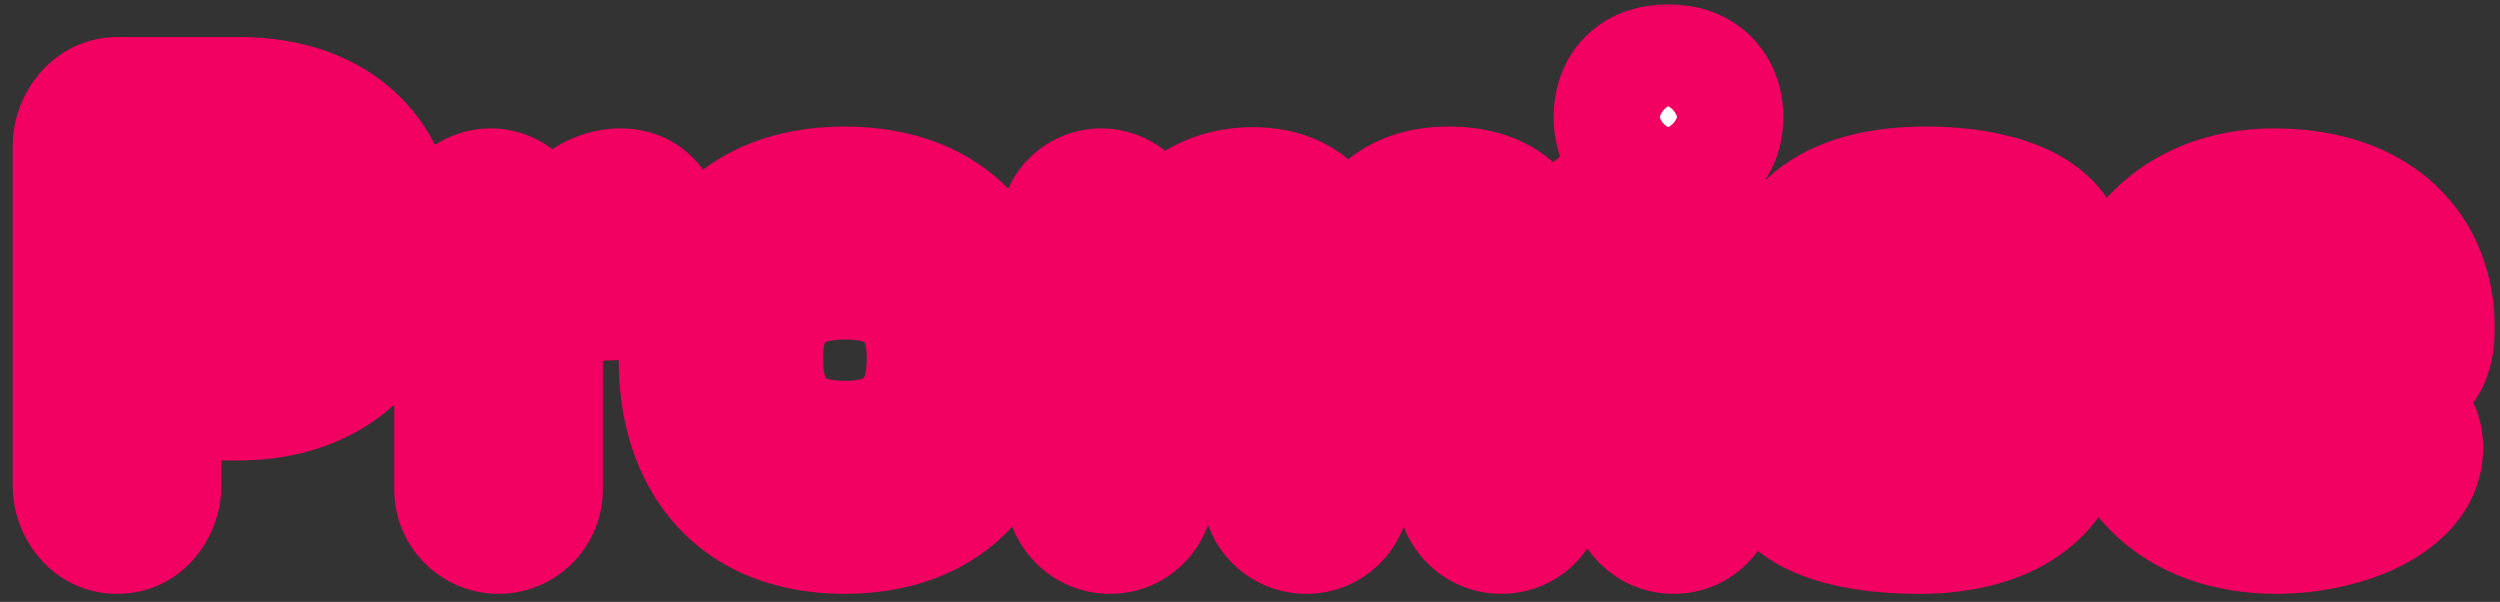 <svg xmlns="http://www.w3.org/2000/svg" fill="none" viewBox="0 0 162 39" height="39" width="162">
<rect x="0" y="0" width="162" height="39" fill="#333333" stroke="none"/>
<mask fill="black" height="39" width="162" y="0" x="0" maskUnits="userSpaceOnUse" id="path-1-outside-1_531_12963">
<rect height="39" width="162" fill="white"></rect>
<path d="M7.583 34.48C6.063 34.48 4.823 33.12 4.823 31.48V9.44C4.823 7.8 6.103 6.4 7.623 6.4H15.503C21.903 6.4 25.703 10.16 25.703 16.04C25.703 22.64 21.063 25.84 15.463 25.84H10.343V31.48C10.343 33.12 9.143 34.48 7.583 34.48ZM10.343 12.6V19.84H15.143C18.303 19.84 20.183 18.84 20.183 16.16C20.183 13.28 18.263 12.6 15.223 12.6H10.343ZM32.306 34.48C30.786 34.48 29.546 33.24 29.546 31.72V19.76L29.226 15.04C29.106 13.56 30.306 12.32 31.786 12.32C33.146 12.32 34.306 13.36 34.386 14.72L34.626 18.68H34.986C35.746 13.76 38.346 12.32 40.226 12.32C42.066 12.32 42.946 13.84 42.946 15.48C42.946 17.36 41.746 19.36 39.346 19.36C37.386 19.36 35.066 20.24 35.066 22.68V31.72C35.066 33.24 33.826 34.48 32.306 34.48ZM54.727 34.48C47.648 34.48 44.087 29.8 44.087 23.28C44.087 16.76 47.648 12.2 54.727 12.2C61.847 12.2 65.407 16.76 65.407 23.28C65.407 29.8 61.847 34.48 54.727 34.48ZM54.727 28.68C58.248 28.68 60.167 27 60.167 23.24C60.167 19.6 58.248 18 54.767 18C51.248 18 49.328 19.6 49.328 23.24C49.328 27 51.248 28.68 54.727 28.68ZM71.917 34.48C70.397 34.48 69.157 33.24 69.157 31.72V19.96L68.797 15.04C68.677 13.56 69.877 12.32 71.357 12.32C72.717 12.32 73.877 13.36 73.957 14.72L74.157 17.96H74.477C75.237 14.12 77.957 12.24 81.197 12.24C84.877 12.24 86.757 14.68 87.077 18.68H87.317C87.997 14.12 90.357 12.2 93.877 12.2C98.237 12.2 100.037 14.88 100.037 19.72V31.72C100.037 33.24 98.837 34.48 97.277 34.48C95.757 34.48 94.517 33.24 94.517 31.72V21.36C94.517 19.64 93.717 18.16 91.557 18.16C89.077 18.16 87.397 19.64 87.397 21.68V31.72C87.397 33.24 86.197 34.48 84.637 34.48C83.117 34.48 81.877 33.24 81.877 31.72V21.36C81.877 19.64 80.997 18.16 78.837 18.16C76.357 18.16 74.677 19.64 74.677 21.72V31.72C74.677 33.24 73.477 34.48 71.917 34.48ZM108.118 10.84C105.878 10.84 104.678 9.48 104.678 7.6C104.678 5.64 105.878 4.28 108.118 4.28C110.318 4.28 111.558 5.68 111.558 7.6C111.558 9.48 110.318 10.84 108.118 10.84ZM108.438 34.48C106.918 34.48 105.678 33.24 105.678 31.72V18.88H105.318C103.718 18.88 102.358 17.52 102.358 15.8C102.358 14.08 103.598 12.76 105.198 12.76H109.438C110.398 12.76 111.198 13.56 111.198 14.6V31.72C111.198 33.24 109.998 34.48 108.438 34.48ZM124.382 34.48C118.742 34.48 114.862 32.88 114.862 29.52C114.862 27.84 116.222 26.48 117.622 26.48C118.742 26.48 119.302 27.16 120.022 27.72C120.702 28.24 121.662 28.88 124.382 28.88C127.142 28.88 128.982 28.72 128.982 27C128.982 25.56 126.022 25.48 123.502 25.28C119.062 24.92 115.382 24.12 115.382 19.04C115.382 14.64 118.902 12.2 124.782 12.2C129.942 12.2 133.742 13.88 133.742 16.84C133.742 18.56 132.422 19.88 131.022 19.88C130.382 19.88 129.782 19.6 129.302 19.12C128.342 18.08 126.902 17.76 124.622 17.76C122.062 17.76 120.462 18.28 120.462 19.44C120.462 20.76 121.982 20.96 125.182 21.2C129.222 21.52 134.022 21.92 134.022 26.92C134.022 32.08 129.862 34.48 124.382 34.48ZM154.505 26.48C155.665 26.48 156.905 27.36 156.905 29C156.905 32.6 151.785 34.48 147.505 34.48C141.105 34.48 136.705 30.6 136.705 23.52C136.705 16.56 141.065 12.32 147.345 12.32C154.265 12.32 157.665 16.28 157.665 21.28C157.665 24.04 156.265 25.12 153.265 25.12H142.345C142.865 27.6 145.465 28.68 147.865 28.68C149.865 28.68 151.065 27.92 152.185 27.28C152.945 26.84 153.625 26.48 154.505 26.48ZM147.385 17.56C144.825 17.56 142.665 18.8 142.305 21.36L152.185 21.16C152.185 19.4 150.425 17.56 147.385 17.56Z"></path>
</mask>
<path fill="white" d="M7.583 34.48C6.063 34.48 4.823 33.12 4.823 31.48V9.44C4.823 7.8 6.103 6.4 7.623 6.4H15.503C21.903 6.4 25.703 10.16 25.703 16.04C25.703 22.64 21.063 25.84 15.463 25.84H10.343V31.48C10.343 33.12 9.143 34.48 7.583 34.48ZM10.343 12.6V19.84H15.143C18.303 19.84 20.183 18.84 20.183 16.16C20.183 13.28 18.263 12.6 15.223 12.6H10.343ZM32.306 34.48C30.786 34.48 29.546 33.24 29.546 31.72V19.76L29.226 15.04C29.106 13.56 30.306 12.32 31.786 12.32C33.146 12.32 34.306 13.36 34.386 14.72L34.626 18.68H34.986C35.746 13.76 38.346 12.32 40.226 12.32C42.066 12.32 42.946 13.84 42.946 15.48C42.946 17.36 41.746 19.36 39.346 19.36C37.386 19.36 35.066 20.24 35.066 22.68V31.72C35.066 33.24 33.826 34.48 32.306 34.48ZM54.727 34.48C47.648 34.48 44.087 29.8 44.087 23.28C44.087 16.76 47.648 12.2 54.727 12.2C61.847 12.2 65.407 16.76 65.407 23.28C65.407 29.8 61.847 34.48 54.727 34.48ZM54.727 28.68C58.248 28.68 60.167 27 60.167 23.24C60.167 19.6 58.248 18 54.767 18C51.248 18 49.328 19.6 49.328 23.24C49.328 27 51.248 28.68 54.727 28.68ZM71.917 34.48C70.397 34.48 69.157 33.24 69.157 31.72V19.96L68.797 15.04C68.677 13.56 69.877 12.32 71.357 12.32C72.717 12.32 73.877 13.36 73.957 14.72L74.157 17.96H74.477C75.237 14.12 77.957 12.24 81.197 12.24C84.877 12.24 86.757 14.68 87.077 18.68H87.317C87.997 14.12 90.357 12.2 93.877 12.2C98.237 12.2 100.037 14.88 100.037 19.72V31.72C100.037 33.24 98.837 34.48 97.277 34.48C95.757 34.48 94.517 33.24 94.517 31.72V21.36C94.517 19.64 93.717 18.16 91.557 18.16C89.077 18.16 87.397 19.64 87.397 21.68V31.72C87.397 33.24 86.197 34.48 84.637 34.48C83.117 34.48 81.877 33.24 81.877 31.72V21.36C81.877 19.64 80.997 18.16 78.837 18.16C76.357 18.16 74.677 19.64 74.677 21.72V31.72C74.677 33.24 73.477 34.48 71.917 34.48ZM108.118 10.84C105.878 10.84 104.678 9.48 104.678 7.6C104.678 5.64 105.878 4.28 108.118 4.28C110.318 4.28 111.558 5.68 111.558 7.6C111.558 9.48 110.318 10.84 108.118 10.84ZM108.438 34.48C106.918 34.48 105.678 33.24 105.678 31.72V18.88H105.318C103.718 18.88 102.358 17.52 102.358 15.8C102.358 14.08 103.598 12.76 105.198 12.76H109.438C110.398 12.76 111.198 13.56 111.198 14.6V31.72C111.198 33.24 109.998 34.48 108.438 34.48ZM124.382 34.48C118.742 34.48 114.862 32.88 114.862 29.52C114.862 27.84 116.222 26.48 117.622 26.48C118.742 26.48 119.302 27.16 120.022 27.72C120.702 28.24 121.662 28.88 124.382 28.88C127.142 28.88 128.982 28.72 128.982 27C128.982 25.56 126.022 25.48 123.502 25.28C119.062 24.92 115.382 24.12 115.382 19.04C115.382 14.64 118.902 12.2 124.782 12.2C129.942 12.2 133.742 13.88 133.742 16.84C133.742 18.56 132.422 19.88 131.022 19.88C130.382 19.88 129.782 19.6 129.302 19.12C128.342 18.08 126.902 17.76 124.622 17.76C122.062 17.76 120.462 18.28 120.462 19.44C120.462 20.76 121.982 20.96 125.182 21.2C129.222 21.52 134.022 21.92 134.022 26.92C134.022 32.08 129.862 34.48 124.382 34.48ZM154.505 26.48C155.665 26.48 156.905 27.36 156.905 29C156.905 32.6 151.785 34.48 147.505 34.48C141.105 34.48 136.705 30.6 136.705 23.52C136.705 16.56 141.065 12.32 147.345 12.32C154.265 12.32 157.665 16.28 157.665 21.28C157.665 24.04 156.265 25.12 153.265 25.12H142.345C142.865 27.6 145.465 28.68 147.865 28.68C149.865 28.68 151.065 27.92 152.185 27.28C152.945 26.84 153.625 26.48 154.505 26.48ZM147.385 17.56C144.825 17.56 142.665 18.8 142.305 21.36L152.185 21.16C152.185 19.4 150.425 17.56 147.385 17.56Z"></path>
<path mask="url(#path-1-outside-1_531_12963)" fill="#F20062" d="M10.343 25.84V21.84H6.343V25.84H10.343ZM10.343 12.6V8.6H6.343V12.6H10.343ZM10.343 19.84H6.343V23.84H10.343V19.84ZM7.583 34.48V30.48C8.059 30.48 8.405 30.699 8.581 30.891C8.752 31.078 8.823 31.29 8.823 31.48H4.823H0.823C0.823 34.998 3.537 38.48 7.583 38.48V34.48ZM4.823 31.48H8.823V9.44H4.823H0.823V31.48H4.823ZM4.823 9.44H8.823C8.823 9.66 8.742 9.856 8.599 10.011C8.455 10.168 8.128 10.4 7.623 10.4V6.4V2.4C3.583 2.4 0.823 5.916 0.823 9.44H4.823ZM7.623 6.4V10.4H15.503V6.4V2.4H7.623V6.4ZM15.503 6.4V10.4C17.925 10.4 19.396 11.1 20.238 11.905C21.061 12.692 21.703 13.983 21.703 16.04H25.703H29.703C29.703 12.217 28.446 8.688 25.769 6.125C23.11 3.58 19.482 2.4 15.503 2.4V6.4ZM25.703 16.04H21.703C21.703 18.331 20.939 19.628 20.052 20.403C19.085 21.247 17.539 21.84 15.463 21.84V25.84V29.84C18.988 29.84 22.562 28.833 25.315 26.427C28.148 23.952 29.703 20.349 29.703 16.04H25.703ZM15.463 25.84V21.84H10.343V25.84V29.84H15.463V25.84ZM10.343 25.84H6.343V31.48H10.343H14.343V25.84H10.343ZM10.343 31.48H6.343C6.343 31.326 6.4 31.112 6.587 30.906C6.788 30.684 7.147 30.48 7.583 30.48V34.48V38.48C11.706 38.48 14.343 34.958 14.343 31.48H10.343ZM10.343 12.6H6.343V19.84H10.343H14.343V12.6H10.343ZM10.343 19.84V23.84H15.143V19.84V15.84H10.343V19.84ZM15.143 19.84V23.84C17.003 23.84 19.234 23.573 21.089 22.318C23.252 20.856 24.183 18.571 24.183 16.16H20.183H16.183C16.183 16.366 16.148 16.315 16.233 16.136C16.331 15.933 16.485 15.775 16.608 15.692C16.699 15.63 16.674 15.676 16.41 15.734C16.147 15.792 15.737 15.84 15.143 15.84V19.84ZM20.183 16.16H24.183C24.183 13.7 23.267 11.327 20.942 9.895C19.066 8.739 16.841 8.6 15.223 8.6V12.6V16.6C15.854 16.6 16.287 16.637 16.576 16.689C16.869 16.741 16.873 16.785 16.745 16.705C16.672 16.661 16.573 16.586 16.471 16.475C16.368 16.363 16.29 16.244 16.237 16.135C16.134 15.922 16.183 15.871 16.183 16.16H20.183ZM15.223 12.6V8.6H10.343V12.6V16.6H15.223V12.6ZM29.546 19.76H33.546V19.625L33.537 19.489L29.546 19.76ZM29.226 15.04L33.217 14.769L33.215 14.743L33.213 14.717L29.226 15.04ZM34.386 14.72L30.393 14.955L30.394 14.962L34.386 14.72ZM34.626 18.68L30.634 18.922L30.861 22.68H34.626V18.68ZM34.986 18.68V22.68H38.416L38.939 19.291L34.986 18.68ZM32.306 34.48V30.48C32.995 30.48 33.546 31.031 33.546 31.72H29.546H25.546C25.546 35.449 28.577 38.48 32.306 38.48V34.48ZM29.546 31.72H33.546V19.76H29.546H25.546V31.72H29.546ZM29.546 19.76L33.537 19.489L33.217 14.769L29.226 15.04L25.235 15.311L25.555 20.031L29.546 19.76ZM29.226 15.04L33.213 14.717C33.291 15.679 32.528 16.32 31.786 16.32V12.32V8.32C28.085 8.32 24.921 11.441 25.239 15.363L29.226 15.04ZM31.786 12.32V16.32C31.139 16.32 30.444 15.818 30.393 14.955L34.386 14.72L38.379 14.485C38.169 10.902 35.153 8.32 31.786 8.32V12.32ZM34.386 14.72L30.394 14.962L30.634 18.922L34.626 18.68L38.619 18.438L38.379 14.478L34.386 14.72ZM34.626 18.68V22.68H34.986V18.68V14.68H34.626V18.68ZM34.986 18.68L38.939 19.291C39.225 17.44 39.781 16.716 40.007 16.491C40.22 16.28 40.317 16.32 40.226 16.32V12.32V8.32C38.255 8.32 36.113 9.08 34.365 10.819C32.631 12.544 31.507 15 31.033 18.069L34.986 18.68ZM40.226 12.32V16.32C40.123 16.32 39.911 16.295 39.66 16.171C39.41 16.049 39.225 15.879 39.106 15.724C38.894 15.449 38.946 15.316 38.946 15.48H42.946H46.946C46.946 14.004 46.558 12.291 45.447 10.846C44.24 9.278 42.389 8.32 40.226 8.32V12.32ZM42.946 15.48H38.946C38.946 15.531 38.937 15.583 38.925 15.619C38.913 15.655 38.91 15.641 38.948 15.595C38.99 15.544 39.069 15.47 39.185 15.415C39.304 15.357 39.377 15.36 39.346 15.36V19.36V23.36C41.783 23.36 43.808 22.292 45.145 20.654C46.404 19.113 46.946 17.215 46.946 15.48H42.946ZM39.346 19.36V15.36C37.865 15.36 35.979 15.677 34.324 16.73C32.48 17.904 31.066 19.939 31.066 22.68H35.066H39.066C39.066 22.694 39.064 22.755 39.04 22.848C39.015 22.942 38.974 23.045 38.915 23.146C38.792 23.357 38.655 23.456 38.619 23.48C38.593 23.496 38.643 23.46 38.801 23.421C38.955 23.384 39.146 23.36 39.346 23.36V19.36ZM35.066 22.68H31.066V31.72H35.066H39.066V22.68H35.066ZM35.066 31.72H31.066C31.066 31.031 31.617 30.48 32.306 30.48V34.48V38.48C36.035 38.48 39.066 35.449 39.066 31.72H35.066ZM54.727 34.48V30.48C52.118 30.48 50.622 29.651 49.734 28.659C48.786 27.599 48.087 25.848 48.087 23.28H44.087H40.087C40.087 27.232 41.169 31.081 43.771 33.991C46.433 36.969 50.257 38.48 54.727 38.48V34.48ZM44.087 23.28H48.087C48.087 20.714 48.785 19.007 49.714 17.984C50.589 17.02 52.085 16.2 54.727 16.2V12.2V8.2C50.29 8.2 46.466 9.66 43.791 12.606C41.17 15.493 40.087 19.326 40.087 23.28H44.087ZM54.727 12.2V16.2C57.396 16.2 58.903 17.025 59.78 17.988C60.71 19.01 61.407 20.714 61.407 23.28H65.407H69.407C69.407 19.326 68.325 15.49 65.695 12.602C63.012 9.655 59.179 8.2 54.727 8.2V12.2ZM65.407 23.28H61.407C61.407 25.848 60.709 27.596 59.76 28.654C58.87 29.647 57.364 30.48 54.727 30.48V34.48V38.48C59.211 38.48 63.045 36.973 65.716 33.995C68.326 31.084 69.407 27.232 69.407 23.28H65.407ZM54.727 28.68V32.68C57.059 32.68 59.604 32.127 61.549 30.245C63.519 28.339 64.168 25.758 64.168 23.24H60.167H56.167C56.167 24.482 55.856 24.621 55.986 24.495C56.091 24.393 55.916 24.68 54.727 24.68V28.68ZM60.167 23.24H64.168C64.168 20.747 63.499 18.197 61.504 16.332C59.56 14.517 57.044 14 54.767 14V18V22C55.971 22 56.155 22.284 56.041 22.178C55.876 22.023 56.167 22.093 56.167 23.24H60.167ZM54.767 18V14C52.481 14 49.956 14.512 48.005 16.325C45.997 18.191 45.328 20.747 45.328 23.24H49.328H53.328C53.328 22.093 53.618 22.029 53.45 22.185C53.339 22.288 53.534 22 54.767 22V18ZM49.328 23.24H45.328C45.328 25.758 45.976 28.334 47.934 30.237C49.87 32.121 52.405 32.68 54.727 32.68V28.68V24.68C53.57 24.68 53.405 24.399 53.511 24.503C53.639 24.626 53.328 24.482 53.328 23.24H49.328ZM69.157 19.96H73.157V19.814L73.146 19.668L69.157 19.96ZM68.797 15.04L72.786 14.748L72.785 14.732L72.784 14.717L68.797 15.04ZM73.957 14.72L69.963 14.955L69.964 14.966L73.957 14.72ZM74.157 17.96L70.164 18.206L70.396 21.96H74.157V17.96ZM74.477 17.96V21.96H77.763L78.4 18.737L74.477 17.96ZM87.077 18.68L83.089 18.999L83.384 22.68H87.077V18.68ZM87.317 18.68V22.68H90.764L91.273 19.27L87.317 18.68ZM71.917 34.48V30.48C72.606 30.48 73.157 31.031 73.157 31.72H69.157H65.157C65.157 35.449 68.187 38.48 71.917 38.48V34.48ZM69.157 31.72H73.157V19.96H69.157H65.157V31.72H69.157ZM69.157 19.96L73.146 19.668L72.786 14.748L68.797 15.04L64.807 15.332L65.167 20.252L69.157 19.96ZM68.797 15.04L72.784 14.717C72.862 15.679 72.098 16.32 71.357 16.32V12.32V8.32C67.655 8.32 64.492 11.441 64.81 15.363L68.797 15.04ZM71.357 12.32V16.32C70.71 16.32 70.014 15.818 69.963 14.955L73.957 14.72L77.95 14.485C77.739 10.902 74.723 8.32 71.357 8.32V12.32ZM73.957 14.72L69.964 14.966L70.164 18.206L74.157 17.96L78.149 17.714L77.949 14.474L73.957 14.72ZM74.157 17.96V21.96H74.477V17.96V13.96H74.157V17.96ZM74.477 17.96L78.4 18.737C78.623 17.614 79.06 17.062 79.415 16.776C79.787 16.477 80.356 16.24 81.197 16.24V12.24V8.24C78.798 8.24 76.386 8.943 74.398 10.544C72.393 12.158 71.091 14.466 70.553 17.183L74.477 17.96ZM81.197 12.24V16.24C82.072 16.24 82.291 16.485 82.385 16.592C82.587 16.824 82.968 17.486 83.089 18.999L87.077 18.68L91.064 18.361C90.865 15.873 90.146 13.316 88.409 11.328C86.562 9.215 84.001 8.24 81.197 8.24V12.24ZM87.077 18.68V22.68H87.317V18.68V14.68H87.077V18.68ZM87.317 18.68L91.273 19.27C91.531 17.537 92.026 16.875 92.274 16.642C92.47 16.457 92.864 16.2 93.877 16.2V12.2V8.2C91.369 8.2 88.823 8.903 86.789 10.818C84.807 12.684 83.782 15.263 83.36 18.09L87.317 18.68ZM93.877 12.2V16.2C95.189 16.2 95.4 16.558 95.438 16.606C95.633 16.856 96.037 17.672 96.037 19.72H100.037H104.037C104.037 16.928 103.54 13.984 101.745 11.684C99.793 9.182 96.924 8.2 93.877 8.2V12.2ZM100.037 19.72H96.037V31.72H100.037H104.037V19.72H100.037ZM100.037 31.72H96.037C96.037 31.069 96.59 30.48 97.277 30.48V34.48V38.48C101.084 38.48 104.037 35.411 104.037 31.72H100.037ZM97.277 34.48V30.48C97.966 30.48 98.517 31.031 98.517 31.72H94.517H90.517C90.517 35.449 93.547 38.48 97.277 38.48V34.48ZM94.517 31.72H98.517V21.36H94.517H90.517V31.72H94.517ZM94.517 21.36H98.517C98.517 19.957 98.2 18.147 96.965 16.61C95.612 14.925 93.636 14.16 91.557 14.16V18.16V22.16C91.639 22.16 91.534 22.173 91.328 22.083C91.107 21.986 90.892 21.824 90.728 21.62C90.433 21.253 90.517 21.043 90.517 21.36H94.517ZM91.557 18.16V14.16C89.534 14.16 87.52 14.768 85.945 16.116C84.331 17.499 83.397 19.488 83.397 21.68H87.397H91.397C91.397 21.727 91.385 21.826 91.33 21.944C91.276 22.061 91.204 22.145 91.148 22.194C91.033 22.292 91.1 22.16 91.557 22.16V18.16ZM87.397 21.68H83.397V31.72H87.397H91.397V21.68H87.397ZM87.397 31.72H83.397C83.397 31.069 83.95 30.48 84.637 30.48V34.48V38.48C88.444 38.48 91.397 35.411 91.397 31.72H87.397ZM84.637 34.48V30.48C85.326 30.48 85.877 31.031 85.877 31.72H81.877H77.877C77.877 35.449 80.907 38.48 84.637 38.48V34.48ZM81.877 31.72H85.877V21.36H81.877H77.877V31.72H81.877ZM81.877 21.36H85.877C85.877 19.878 85.503 18.062 84.233 16.547C82.867 14.916 80.907 14.16 78.837 14.16V18.16V22.16C78.918 22.16 78.83 22.173 78.646 22.094C78.452 22.011 78.255 21.869 78.1 21.683C77.811 21.338 77.877 21.122 77.877 21.36H81.877ZM78.837 18.16V14.16C76.814 14.16 74.793 14.768 73.213 16.132C71.592 17.53 70.677 19.531 70.677 21.72H74.677H78.677C78.677 21.746 78.669 21.831 78.619 21.943C78.568 22.054 78.499 22.138 78.44 22.188C78.32 22.291 78.38 22.16 78.837 22.16V18.16ZM74.677 21.72H70.677V31.72H74.677H78.677V21.72H74.677ZM74.677 31.72H70.677C70.677 31.069 71.23 30.48 71.917 30.48V34.48V38.48C75.724 38.48 78.677 35.411 78.677 31.72H74.677ZM105.677 18.88H109.677V14.88H105.677V18.88ZM108.118 10.84V6.84C107.96 6.84 107.94 6.816 108.013 6.843C108.093 6.873 108.232 6.944 108.374 7.084C108.514 7.224 108.6 7.374 108.644 7.49C108.685 7.6 108.677 7.646 108.677 7.6H104.677H100.677C100.677 9.397 101.267 11.304 102.741 12.766C104.222 14.233 106.177 14.84 108.118 14.84V10.84ZM104.677 7.6H108.677C108.677 7.515 108.691 7.535 108.656 7.629C108.619 7.73 108.54 7.878 108.398 8.021C108.255 8.166 108.11 8.242 108.023 8.275C107.944 8.304 107.96 8.28 108.118 8.28V4.28V0.28C106.176 0.28 104.205 0.888 102.717 2.389C101.24 3.878 100.677 5.806 100.677 7.6H104.677ZM108.118 4.28V8.28C108.244 8.28 108.246 8.3 108.166 8.269C108.08 8.237 107.95 8.165 107.822 8.036C107.541 7.753 107.558 7.507 107.558 7.6H111.558H115.558C115.558 5.773 114.954 3.867 113.503 2.404C112.039 0.927 110.088 0.28 108.118 0.28V4.28ZM111.558 7.6H107.558C107.558 7.631 107.553 7.576 107.596 7.464C107.641 7.347 107.725 7.203 107.859 7.072C107.992 6.941 108.123 6.873 108.2 6.845C108.271 6.819 108.257 6.84 108.118 6.84V10.84V14.84C110.055 14.84 111.995 14.224 113.466 12.778C114.936 11.333 115.558 9.433 115.558 7.6H111.558ZM108.438 34.48V30.48C109.127 30.48 109.677 31.031 109.677 31.72H105.677H101.677C101.677 35.449 104.708 38.48 108.438 38.48V34.48ZM105.677 31.72H109.677V18.88H105.677H101.677V31.72H105.677ZM105.677 18.88V14.88H105.317V18.88V22.88H105.677V18.88ZM105.317 18.88V14.88C106.029 14.88 106.357 15.415 106.357 15.8H102.357H98.358C98.358 19.625 101.406 22.88 105.317 22.88V18.88ZM102.357 15.8H106.357C106.357 15.912 106.311 16.141 106.098 16.368C105.877 16.604 105.541 16.76 105.198 16.76V12.76V8.76C101.142 8.76 98.358 12.125 98.358 15.8H102.357ZM105.198 12.76V16.76H109.438V12.76V8.76H105.198V12.76ZM109.438 12.76V16.76C108.073 16.76 107.198 15.652 107.198 14.6H111.198H115.198C115.198 11.468 112.722 8.76 109.438 8.76V12.76ZM111.198 14.6H107.198V31.72H111.198H115.198V14.6H111.198ZM111.198 31.72H107.198C107.198 31.069 107.751 30.48 108.438 30.48V34.48V38.48C112.244 38.48 115.198 35.411 115.198 31.72H111.198ZM120.022 27.72L117.566 30.877L117.579 30.887L117.592 30.897L120.022 27.72ZM123.502 25.28L123.179 29.267L123.186 29.267L123.502 25.28ZM129.302 19.12L126.363 21.833L126.417 21.892L126.474 21.948L129.302 19.12ZM125.182 21.2L125.498 17.212L125.49 17.212L125.481 17.211L125.182 21.2ZM124.382 34.48V30.48C121.84 30.48 120.158 30.104 119.266 29.667C118.855 29.466 118.769 29.328 118.794 29.363C118.85 29.44 118.862 29.537 118.862 29.52H114.862H110.862C110.862 33.143 113.12 35.566 115.748 36.853C118.207 38.056 121.285 38.48 124.382 38.48V34.48ZM114.862 29.52H118.862C118.862 29.771 118.763 29.97 118.637 30.104C118.534 30.214 118.216 30.48 117.622 30.48V26.48V22.48C113.769 22.48 110.862 25.883 110.862 29.52H114.862ZM117.622 26.48V30.48C117.483 30.48 117.308 30.457 117.123 30.396C116.946 30.338 116.831 30.269 116.795 30.246C116.78 30.236 116.782 30.236 116.808 30.256C116.836 30.277 116.876 30.309 116.942 30.365C116.976 30.392 117.01 30.422 117.053 30.458C117.094 30.492 117.143 30.534 117.194 30.576C117.295 30.66 117.423 30.766 117.566 30.877L120.022 27.72L122.478 24.563C122.367 24.476 122.315 24.428 122.059 24.215C121.858 24.048 121.539 23.787 121.149 23.534C120.272 22.966 119.108 22.48 117.622 22.48V26.48ZM120.022 27.72L117.592 30.897C118.093 31.281 118.902 31.86 120.155 32.284C121.343 32.686 122.719 32.88 124.382 32.88V28.88V24.88C123.325 24.88 122.861 24.754 122.719 24.706C122.654 24.684 122.63 24.67 122.624 24.666C122.609 24.657 122.575 24.637 122.452 24.543L120.022 27.72ZM124.382 28.88V32.88C125.639 32.88 127.428 32.873 128.925 32.398C129.756 32.135 130.845 31.628 131.715 30.591C132.643 29.486 132.982 28.189 132.982 27H128.982H124.982C124.982 26.671 125.091 26.039 125.588 25.448C126.027 24.924 126.483 24.78 126.509 24.772C126.531 24.765 126.392 24.808 125.967 24.839C125.562 24.869 125.052 24.88 124.382 24.88V28.88ZM128.982 27H132.982C132.982 24.969 131.82 23.577 130.713 22.833C129.759 22.192 128.715 21.911 128.022 21.763C126.631 21.466 124.857 21.375 123.819 21.293L123.502 25.28L123.186 29.267C123.904 29.325 124.448 29.358 125.055 29.414C125.637 29.467 126.058 29.524 126.353 29.587C126.714 29.664 126.568 29.686 126.248 29.471C126.053 29.34 125.721 29.072 125.438 28.608C125.134 28.111 124.982 27.547 124.982 27H128.982ZM123.502 25.28L123.825 21.293C122.767 21.207 121.905 21.106 121.188 20.954C120.467 20.802 120.053 20.63 119.827 20.495C119.647 20.388 119.606 20.32 119.574 20.259C119.525 20.166 119.382 19.833 119.382 19.04H115.382H111.382C111.382 20.787 111.699 22.459 112.479 23.956C113.276 25.485 114.432 26.592 115.728 27.365C118.099 28.78 121.019 29.092 123.179 29.267L123.502 25.28ZM115.382 19.04H119.382C119.382 18.055 119.7 17.586 120.211 17.219C120.899 16.724 122.314 16.2 124.782 16.2V12.2V8.2C121.37 8.2 118.085 8.896 115.544 10.721C112.824 12.674 111.382 15.625 111.382 19.04H115.382ZM124.782 12.2V16.2C127.009 16.2 128.574 16.574 129.422 16.994C130.231 17.395 129.742 17.432 129.742 16.84H133.742H137.742C137.742 13.288 135.354 11.005 132.973 9.826C130.631 8.666 127.716 8.2 124.782 8.2V12.2ZM133.742 16.84H129.742C129.742 16.661 129.814 16.458 129.973 16.286C130.113 16.135 130.454 15.88 131.022 15.88V19.88V23.88C134.913 23.88 137.742 20.477 137.742 16.84H133.742ZM131.022 19.88V15.88C131.603 15.88 131.982 16.143 132.131 16.292L129.302 19.12L126.474 21.948C127.583 23.057 129.161 23.88 131.022 23.88V19.88ZM129.302 19.12L132.241 16.407C130.049 14.032 127.039 13.76 124.622 13.76V17.76V21.76C125.624 21.76 126.14 21.836 126.398 21.907C126.573 21.955 126.475 21.955 126.363 21.833L129.302 19.12ZM124.622 17.76V13.76C123.176 13.76 121.557 13.893 120.155 14.428C118.73 14.973 116.462 16.452 116.462 19.44H120.462H124.462C124.462 19.765 124.404 20.124 124.263 20.486C124.124 20.845 123.929 21.137 123.73 21.359C123.356 21.776 123.012 21.901 123.009 21.902C122.989 21.91 123.102 21.866 123.412 21.825C123.709 21.787 124.11 21.76 124.622 21.76V17.76ZM120.462 19.44H116.462C116.462 20.621 116.838 21.9 117.813 22.954C118.676 23.887 119.713 24.318 120.424 24.541C121.739 24.954 123.439 25.081 124.883 25.189L125.182 21.2L125.481 17.211C124.682 17.151 124.072 17.1 123.585 17.04C123.077 16.977 122.867 16.923 122.821 16.909C122.751 16.887 123.209 17.006 123.686 17.522C123.944 17.801 124.157 18.142 124.296 18.525C124.43 18.897 124.462 19.219 124.462 19.44H120.462ZM125.182 21.2L124.866 25.188C125.899 25.269 126.804 25.344 127.644 25.477C128.489 25.61 129.08 25.775 129.48 25.954C129.667 26.039 129.778 26.111 129.839 26.158C129.895 26.201 129.911 26.225 129.914 26.23C129.916 26.232 129.936 26.26 129.96 26.344C129.986 26.434 130.022 26.615 130.022 26.92H134.022H138.022C138.022 25.004 137.552 23.216 136.504 21.694C135.472 20.194 134.087 19.253 132.755 18.655C130.294 17.552 127.331 17.358 125.498 17.212L125.182 21.2ZM134.022 26.92H130.022C130.022 28.269 129.557 28.929 128.916 29.392C128.102 29.98 126.617 30.48 124.382 30.48V34.48V38.48C127.628 38.48 130.963 37.781 133.598 35.879C136.408 33.851 138.022 30.731 138.022 26.92H134.022ZM142.345 25.12V21.12H137.419L138.43 25.941L142.345 25.12ZM152.185 27.28L154.169 30.753L154.179 30.747L154.189 30.742L152.185 27.28ZM142.305 21.36L138.344 20.803L137.69 25.454L142.386 25.359L142.305 21.36ZM152.185 21.16L152.266 25.159L156.185 25.08V21.16H152.185ZM154.505 26.48V30.48C154.108 30.48 153.722 30.34 153.409 30.048C153.036 29.7 152.905 29.263 152.905 29H156.905H160.905C160.905 24.898 157.612 22.48 154.505 22.48V26.48ZM156.905 29H152.905C152.905 28.593 153.237 28.896 152.001 29.522C150.853 30.104 149.148 30.48 147.505 30.48V34.48V38.48C150.142 38.48 153.136 37.916 155.618 36.658C158.013 35.444 160.905 33.007 160.905 29H156.905ZM147.505 34.48V30.48C145.108 30.48 143.496 29.766 142.499 28.793C141.521 27.838 140.705 26.213 140.705 23.52H136.705H132.705C132.705 27.907 134.089 31.762 136.91 34.517C139.714 37.254 143.501 38.48 147.505 38.48V34.48ZM136.705 23.52H140.705C140.705 20.886 141.514 19.152 142.539 18.097C143.557 17.049 145.128 16.32 147.345 16.32V12.32V8.32C143.282 8.32 139.532 9.711 136.801 12.523C134.075 15.328 132.705 19.194 132.705 23.52H136.705ZM147.345 12.32V16.32C150.045 16.32 151.554 17.081 152.357 17.837C153.149 18.583 153.665 19.705 153.665 21.28H157.665H161.665C161.665 17.855 160.48 14.497 157.842 12.013C155.215 9.539 151.564 8.32 147.345 8.32V12.32ZM157.665 21.28H153.665C153.665 21.651 153.615 21.745 153.64 21.676C153.655 21.635 153.69 21.556 153.757 21.458C153.824 21.358 153.909 21.264 154.002 21.185C154.194 21.022 154.316 21.009 154.208 21.038C154.152 21.052 154.049 21.074 153.888 21.091C153.727 21.108 153.522 21.12 153.265 21.12V25.12V29.12C155.094 29.12 157.367 28.821 159.177 27.285C161.142 25.619 161.665 23.293 161.665 21.28H157.665ZM153.265 25.12V21.12H142.345V25.12V29.12H153.265V25.12ZM142.345 25.12L138.43 25.941C139.544 31.254 144.798 32.68 147.865 32.68V28.68V24.68C147.208 24.68 146.675 24.523 146.384 24.357C146.256 24.284 146.223 24.237 146.232 24.248C146.249 24.27 146.26 24.301 146.26 24.299L142.345 25.12ZM147.865 28.68V32.68C151.052 32.68 153.103 31.362 154.169 30.753L152.185 27.28L150.2 23.807C149.533 24.188 149.25 24.357 148.897 24.495C148.627 24.601 148.321 24.68 147.865 24.68V28.68ZM152.185 27.28L154.189 30.742C154.366 30.639 154.486 30.572 154.586 30.52C154.681 30.471 154.728 30.451 154.742 30.446C154.753 30.442 154.728 30.452 154.676 30.463C154.622 30.474 154.562 30.48 154.505 30.48V26.48V22.48C152.45 22.48 150.94 23.378 150.181 23.818L152.185 27.28ZM147.385 17.56V13.56C145.498 13.56 143.464 14.013 141.734 15.217C139.918 16.481 138.679 18.418 138.344 20.803L142.305 21.36L146.266 21.917C146.284 21.789 146.31 21.761 146.297 21.783C146.284 21.803 146.276 21.803 146.305 21.783C146.385 21.727 146.711 21.56 147.385 21.56V17.56ZM142.305 21.36L142.386 25.359L152.266 25.159L152.185 21.16L152.104 17.161L142.224 17.361L142.305 21.36ZM152.185 21.16H156.185C156.185 16.523 151.9 13.56 147.385 13.56V17.56V21.56C148.093 21.56 148.357 21.767 148.371 21.779C148.411 21.812 148.185 21.637 148.185 21.16H152.185Z"></path>
</svg>
